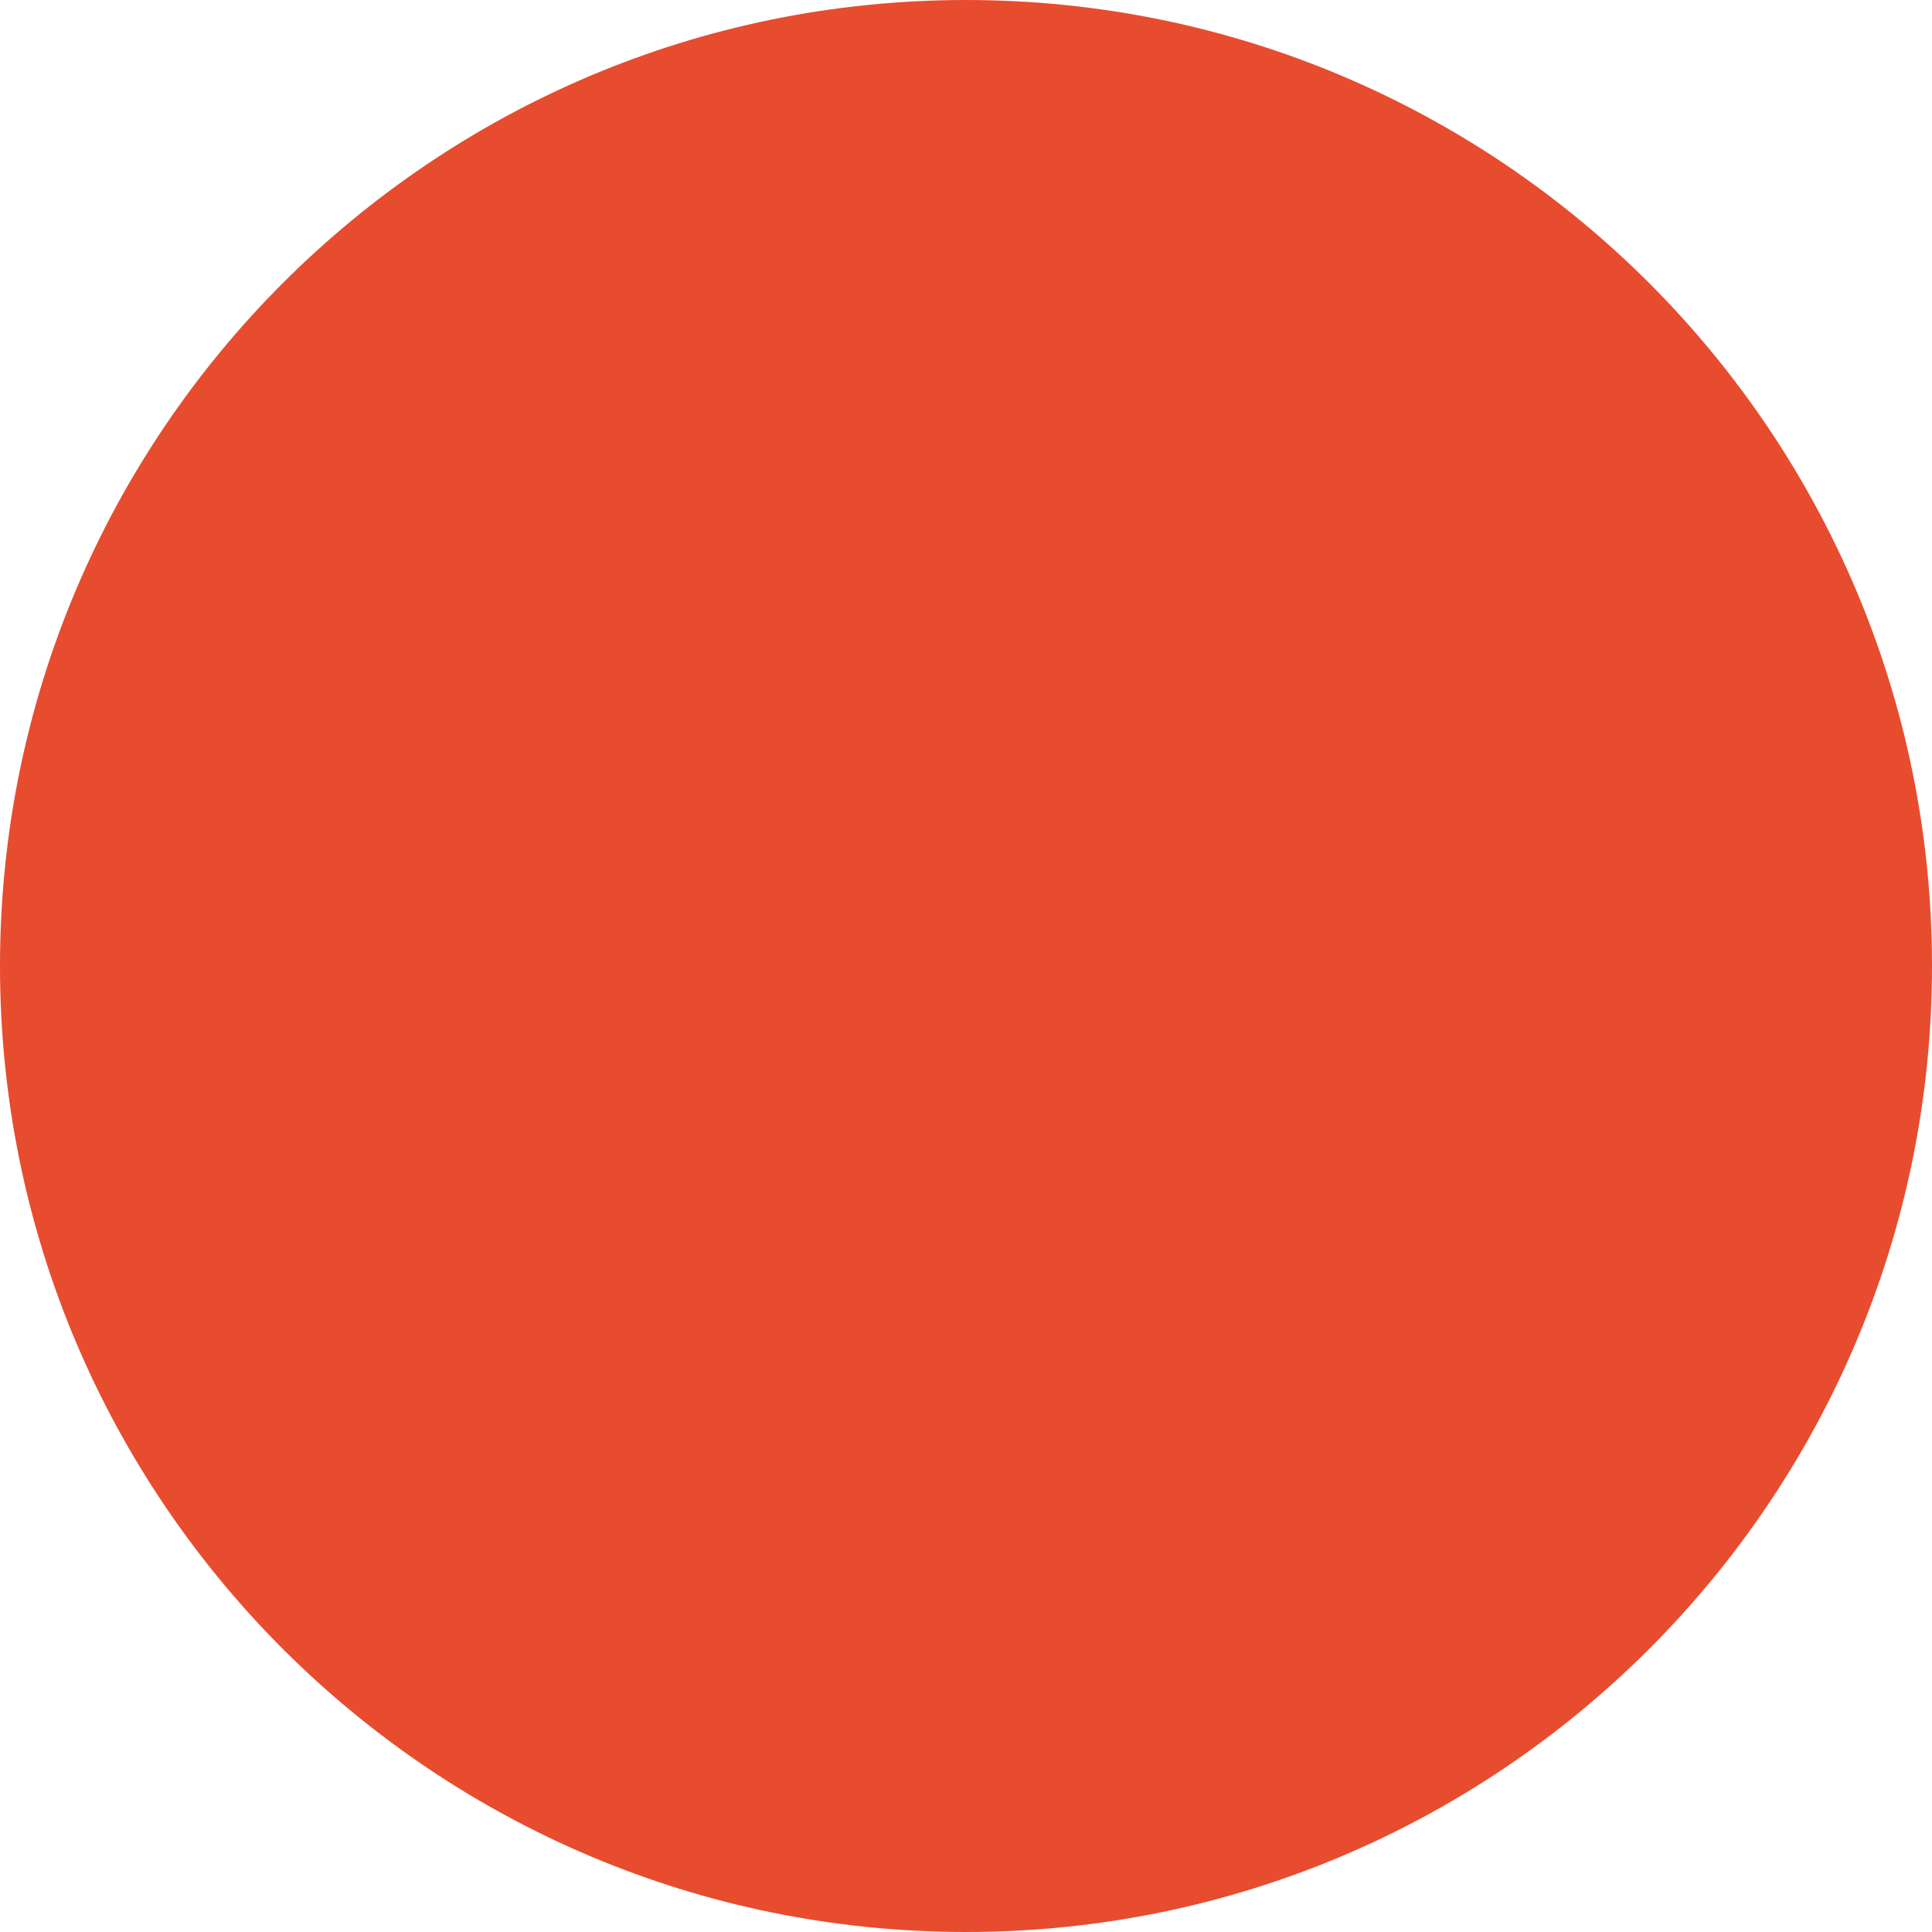 <svg width="16" height="16" viewBox="0 0 16 16" fill="none" xmlns="http://www.w3.org/2000/svg">
<g clip-path="url(#clip0_5073_12285)">
<path d="M8 16C12.418 16 16 12.418 16 8C16 3.582 12.418 0 8 0C3.582 0 0 3.582 0 8C0 12.418 3.582 16 8 16Z" fill="#E74C2E"/>
</g>
<defs>
<clipPath id="clip0_5073_12285">
<rect width="16" height="16" fill="white"/>
</clipPath>
</defs>
</svg>
